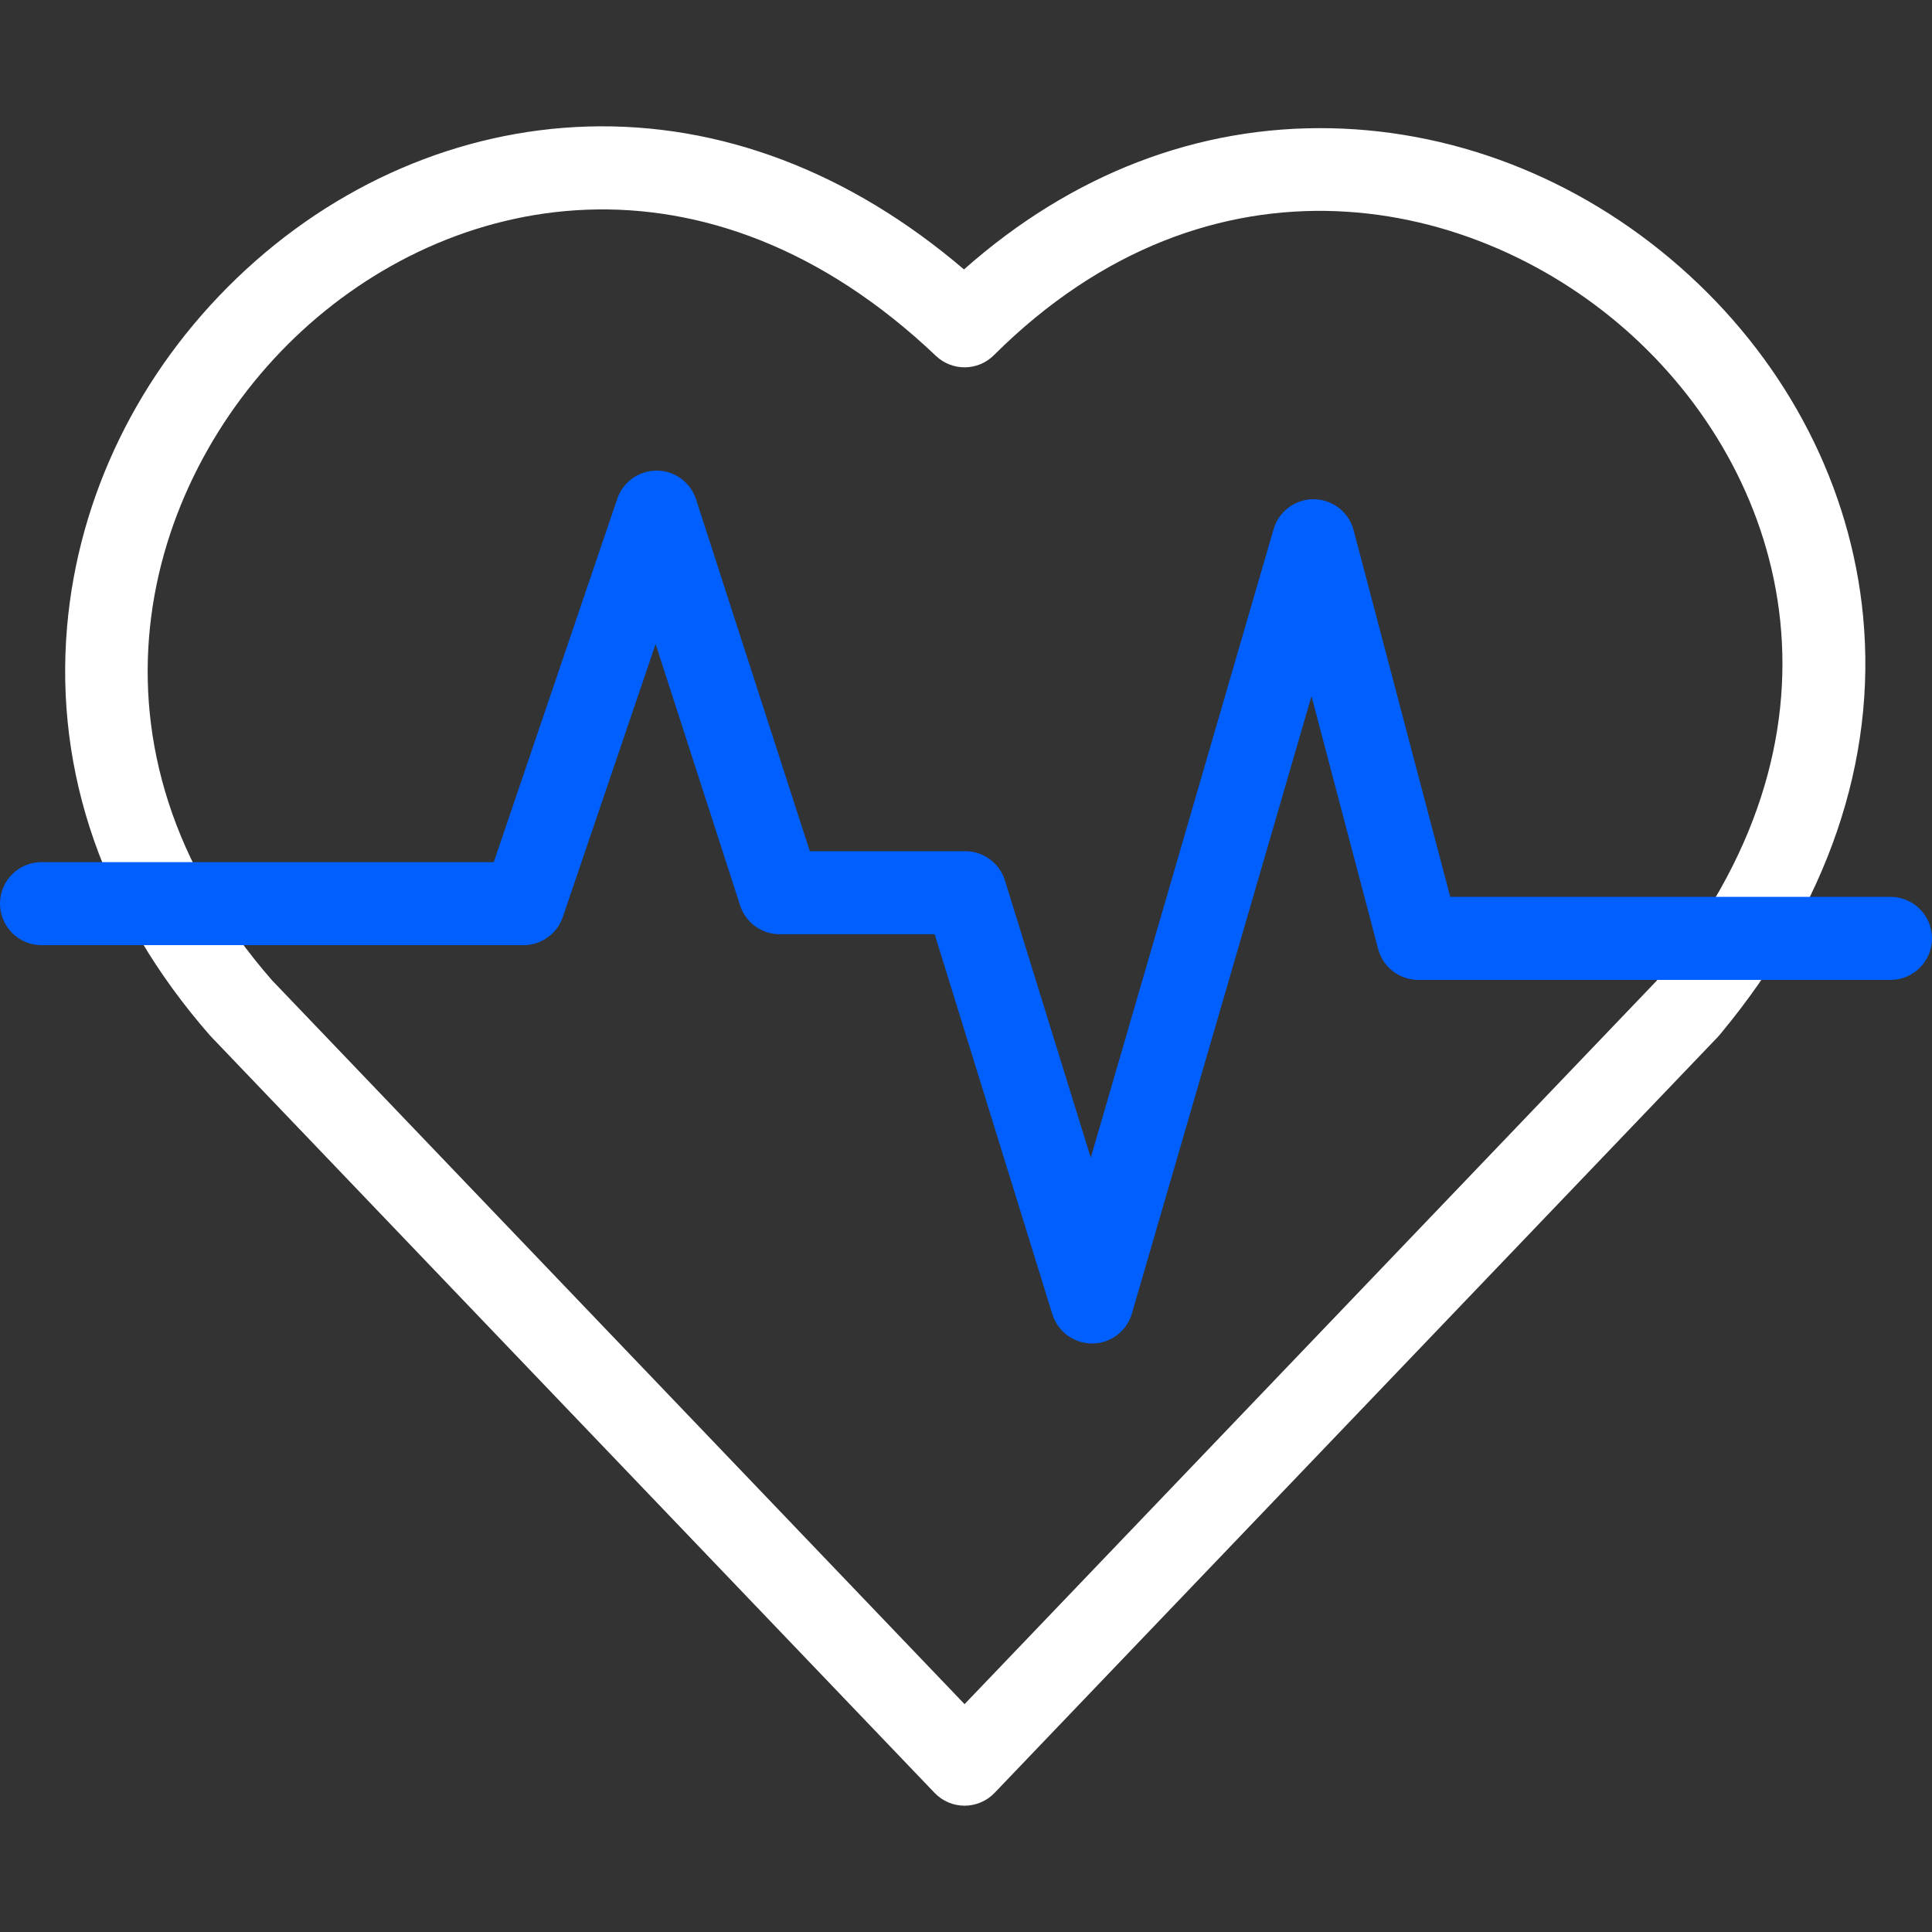<svg width="64" height="64" viewBox="0 0 64 64" fill="none" xmlns="http://www.w3.org/2000/svg">
<rect x="0" y="0" width="64" height="64" fill="#333333" stroke="none"/>
<path d="M31.952 59.816C31.577 59.816 31.218 59.662 30.959 59.391C30.761 59.184 23.093 51.17 16.484 44.262L6.998 34.346C6.984 34.332 6.97 34.317 6.956 34.301C3.442 30.285 1.805 25.604 2.222 20.765C2.596 16.438 4.596 12.332 7.855 9.204C11.087 6.101 15.206 4.321 19.454 4.192C23.859 4.059 28.148 5.691 31.933 8.925C35.499 5.765 39.686 4.152 44.108 4.249C48.422 4.343 52.625 6.068 55.944 9.107C59.263 12.145 61.313 16.163 61.718 20.42C62.172 25.197 60.543 29.971 57.008 34.23C56.977 34.27 56.944 34.309 56.908 34.347C56.362 34.917 42.095 49.828 35.833 56.374L32.946 59.392C32.686 59.662 32.328 59.816 31.952 59.816ZM9.006 32.468L18.471 42.361C23.723 47.849 29.642 54.037 31.952 56.452L33.846 54.473C39.991 48.05 53.843 33.572 54.876 32.492C61.609 24.401 59.333 15.938 54.088 11.135C48.935 6.418 40.114 4.604 32.923 11.767C32.395 12.293 31.545 12.303 31.005 11.79C23.41 4.576 14.862 6.289 9.76 11.188C4.694 16.051 2.301 24.782 9.006 32.468Z" fill="white"/>
<path d="M36.175 44.505C35.573 44.505 35.04 44.113 34.861 43.537L30.962 30.947H25.826C25.23 30.947 24.701 30.562 24.518 29.995L21.718 21.333L18.644 30.377C18.454 30.934 17.931 31.309 17.342 31.309H1.375C0.616 31.309 0 30.694 0 29.934C0 29.175 0.616 28.559 1.375 28.559H16.357L20.448 16.522C20.638 15.964 21.162 15.59 21.75 15.59H21.761C22.353 15.594 22.876 15.978 23.058 16.542L26.826 28.197H31.976C32.578 28.197 33.111 28.59 33.289 29.165L36.133 38.35L42.19 17.529C42.363 16.936 42.91 16.529 43.528 16.539C44.146 16.546 44.683 16.966 44.84 17.563L48.041 29.71H62.625C63.384 29.71 64 30.326 64 31.085C64 31.845 63.384 32.46 62.625 32.46H46.982C46.358 32.46 45.812 32.039 45.653 31.436L43.445 23.061L37.495 43.514C37.326 44.097 36.794 44.5 36.187 44.505C36.183 44.505 36.179 44.505 36.175 44.505Z" fill="#0060FF"/>
</svg>
